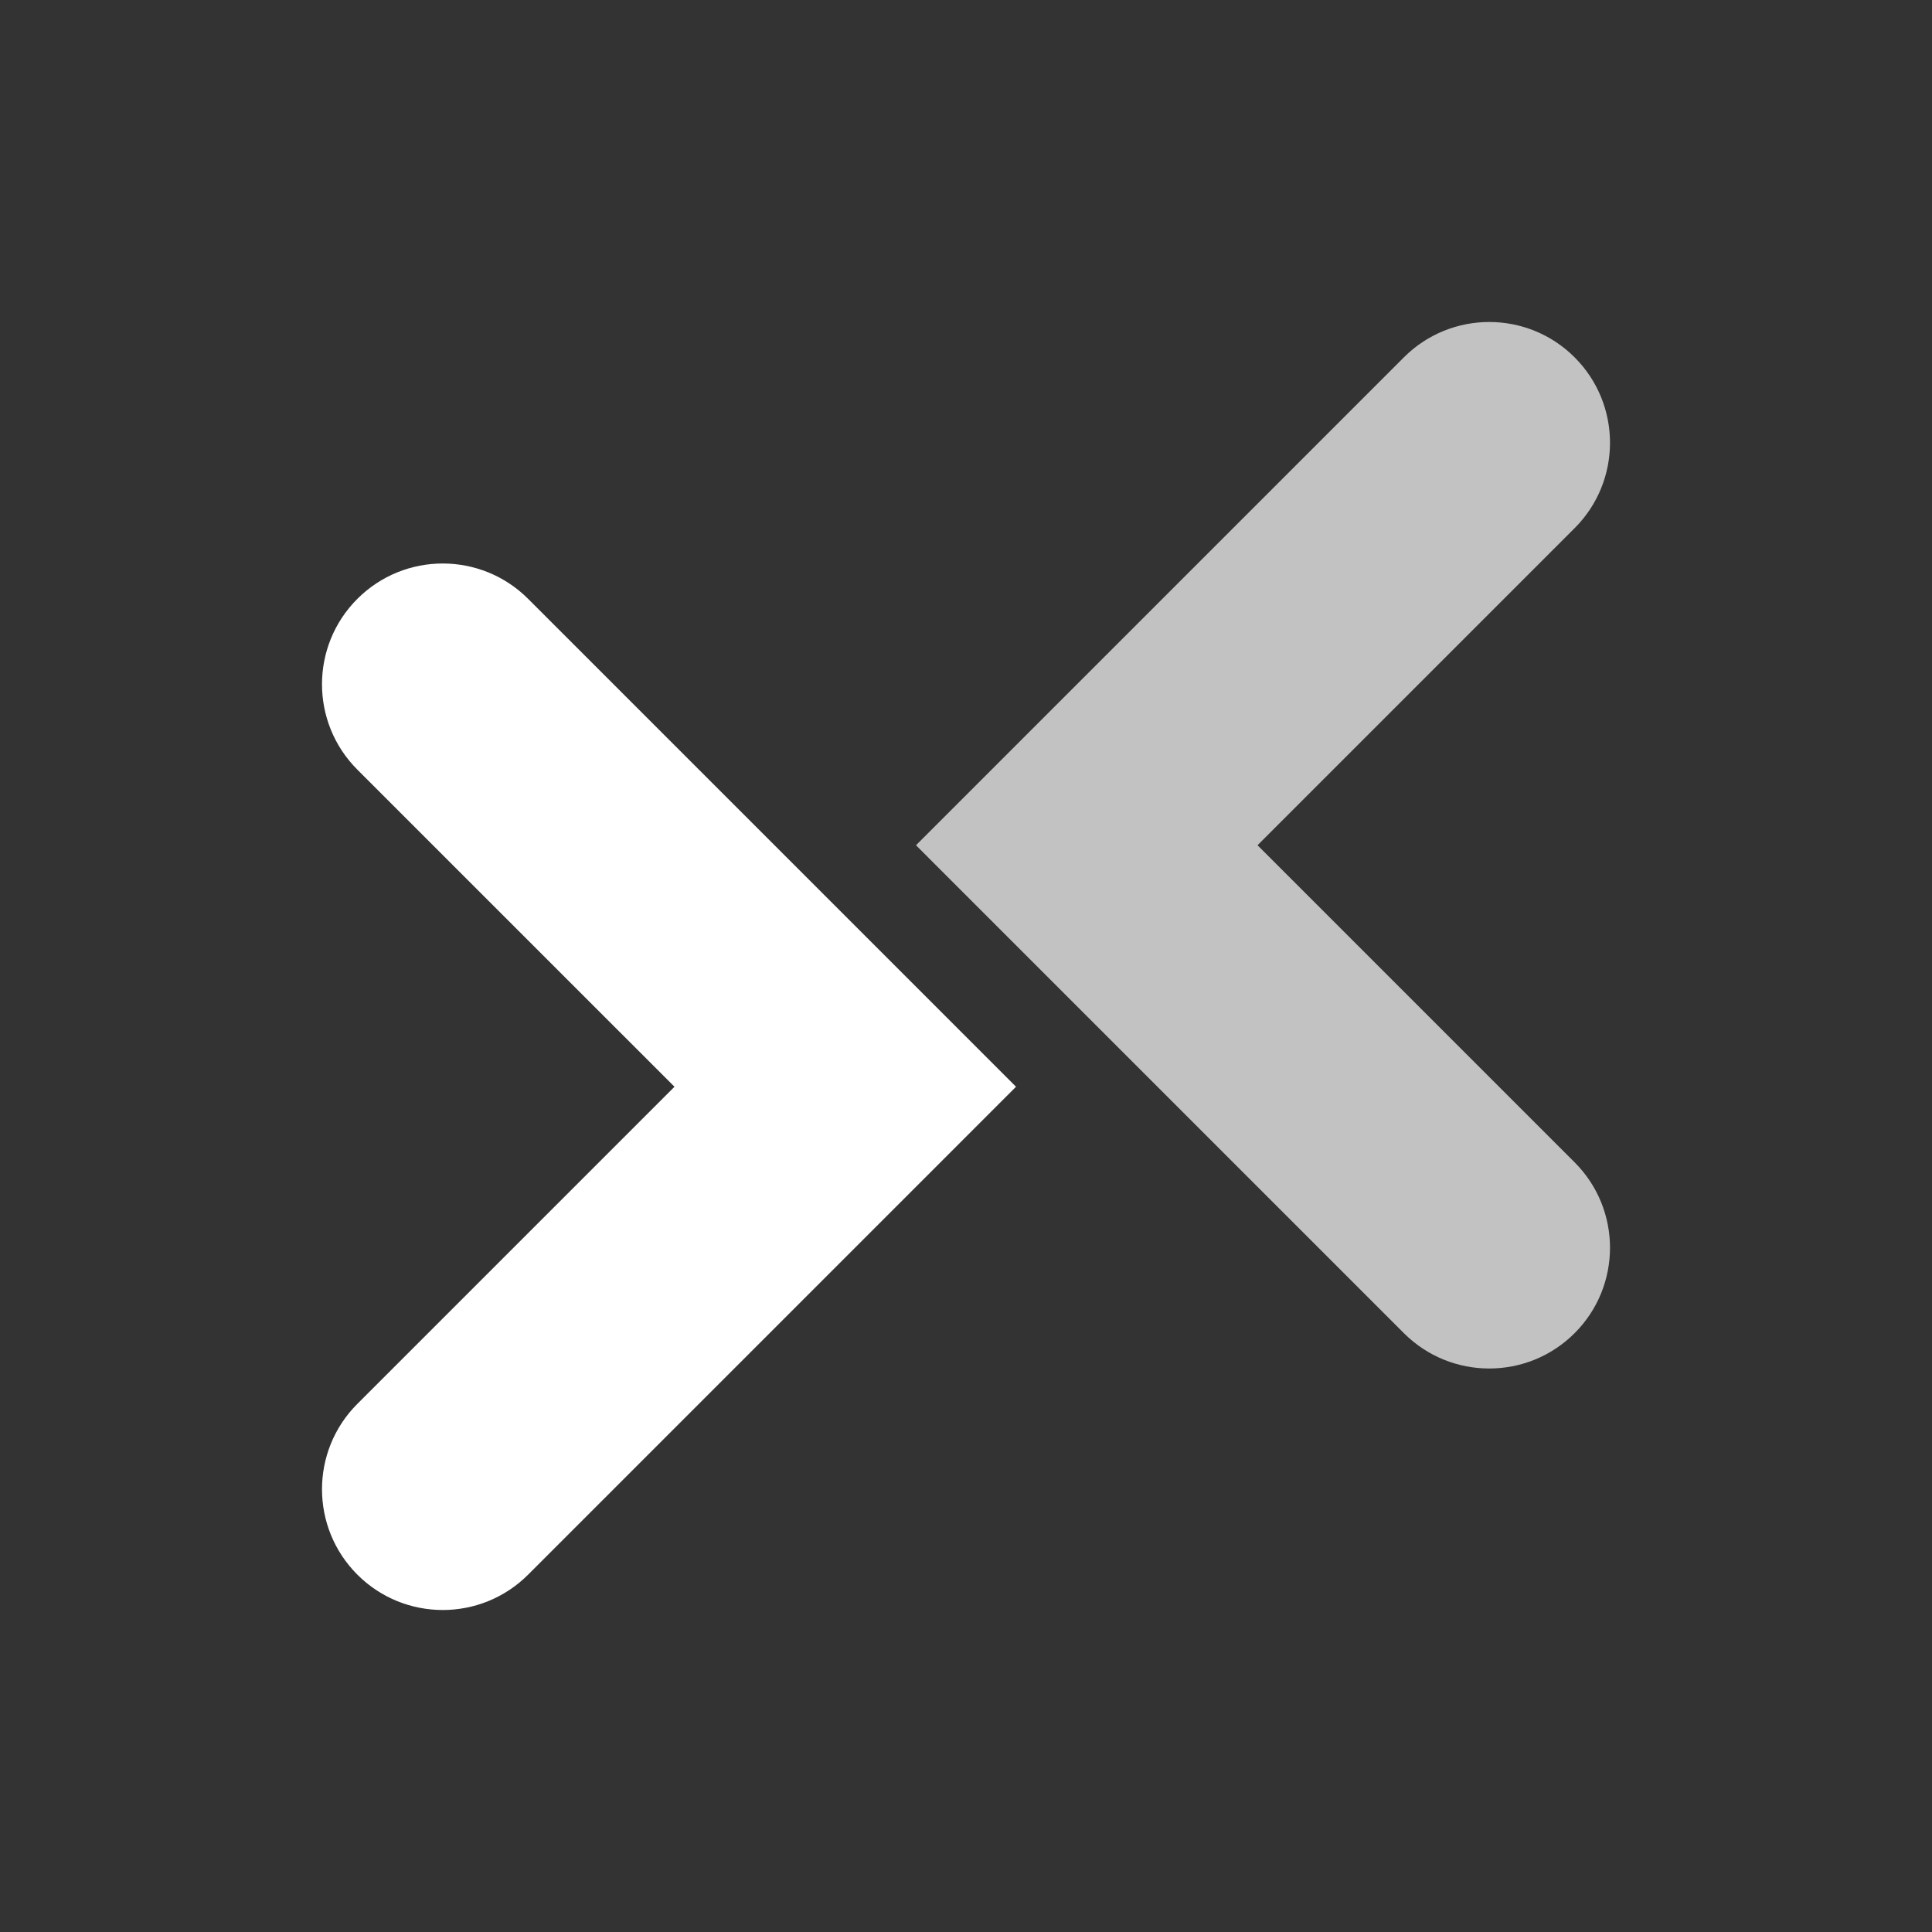 <?xml version="1.0" encoding="UTF-8"?>
<svg xmlns="http://www.w3.org/2000/svg" width="96" height="96" viewBox="0 0 96 96" fill="none">
  <rect x="0" y="0" width="96" height="96" fill="#333333" stroke="none"/>
  <path opacity="0.7" fill-rule="evenodd" clip-rule="evenodd" d="M78.243 17.757C80.586 20.101 80.586 23.899 78.243 26.243L62.485 42L78.243 57.757C80.586 60.1 80.586 63.9 78.243 66.243C75.9 68.586 72.1 68.586 69.757 66.243L49.757 46.243L45.515 42L49.757 37.757L69.757 17.757C72.1 15.414 75.9 15.414 78.243 17.757Z" fill="white" style="fill:white;fill-opacity:1;"></path>
  <path fill-rule="evenodd" clip-rule="evenodd" d="M17.757 29.757C20.101 27.414 23.899 27.414 26.243 29.757L46.243 49.757L50.485 54L46.243 58.243L26.243 78.243C23.899 80.586 20.101 80.586 17.757 78.243C15.414 75.9 15.414 72.1 17.757 69.757L33.515 54L17.757 38.243C15.414 35.9 15.414 32.1 17.757 29.757Z" fill="white" style="fill:white;fill-opacity:1;"></path>
</svg>
